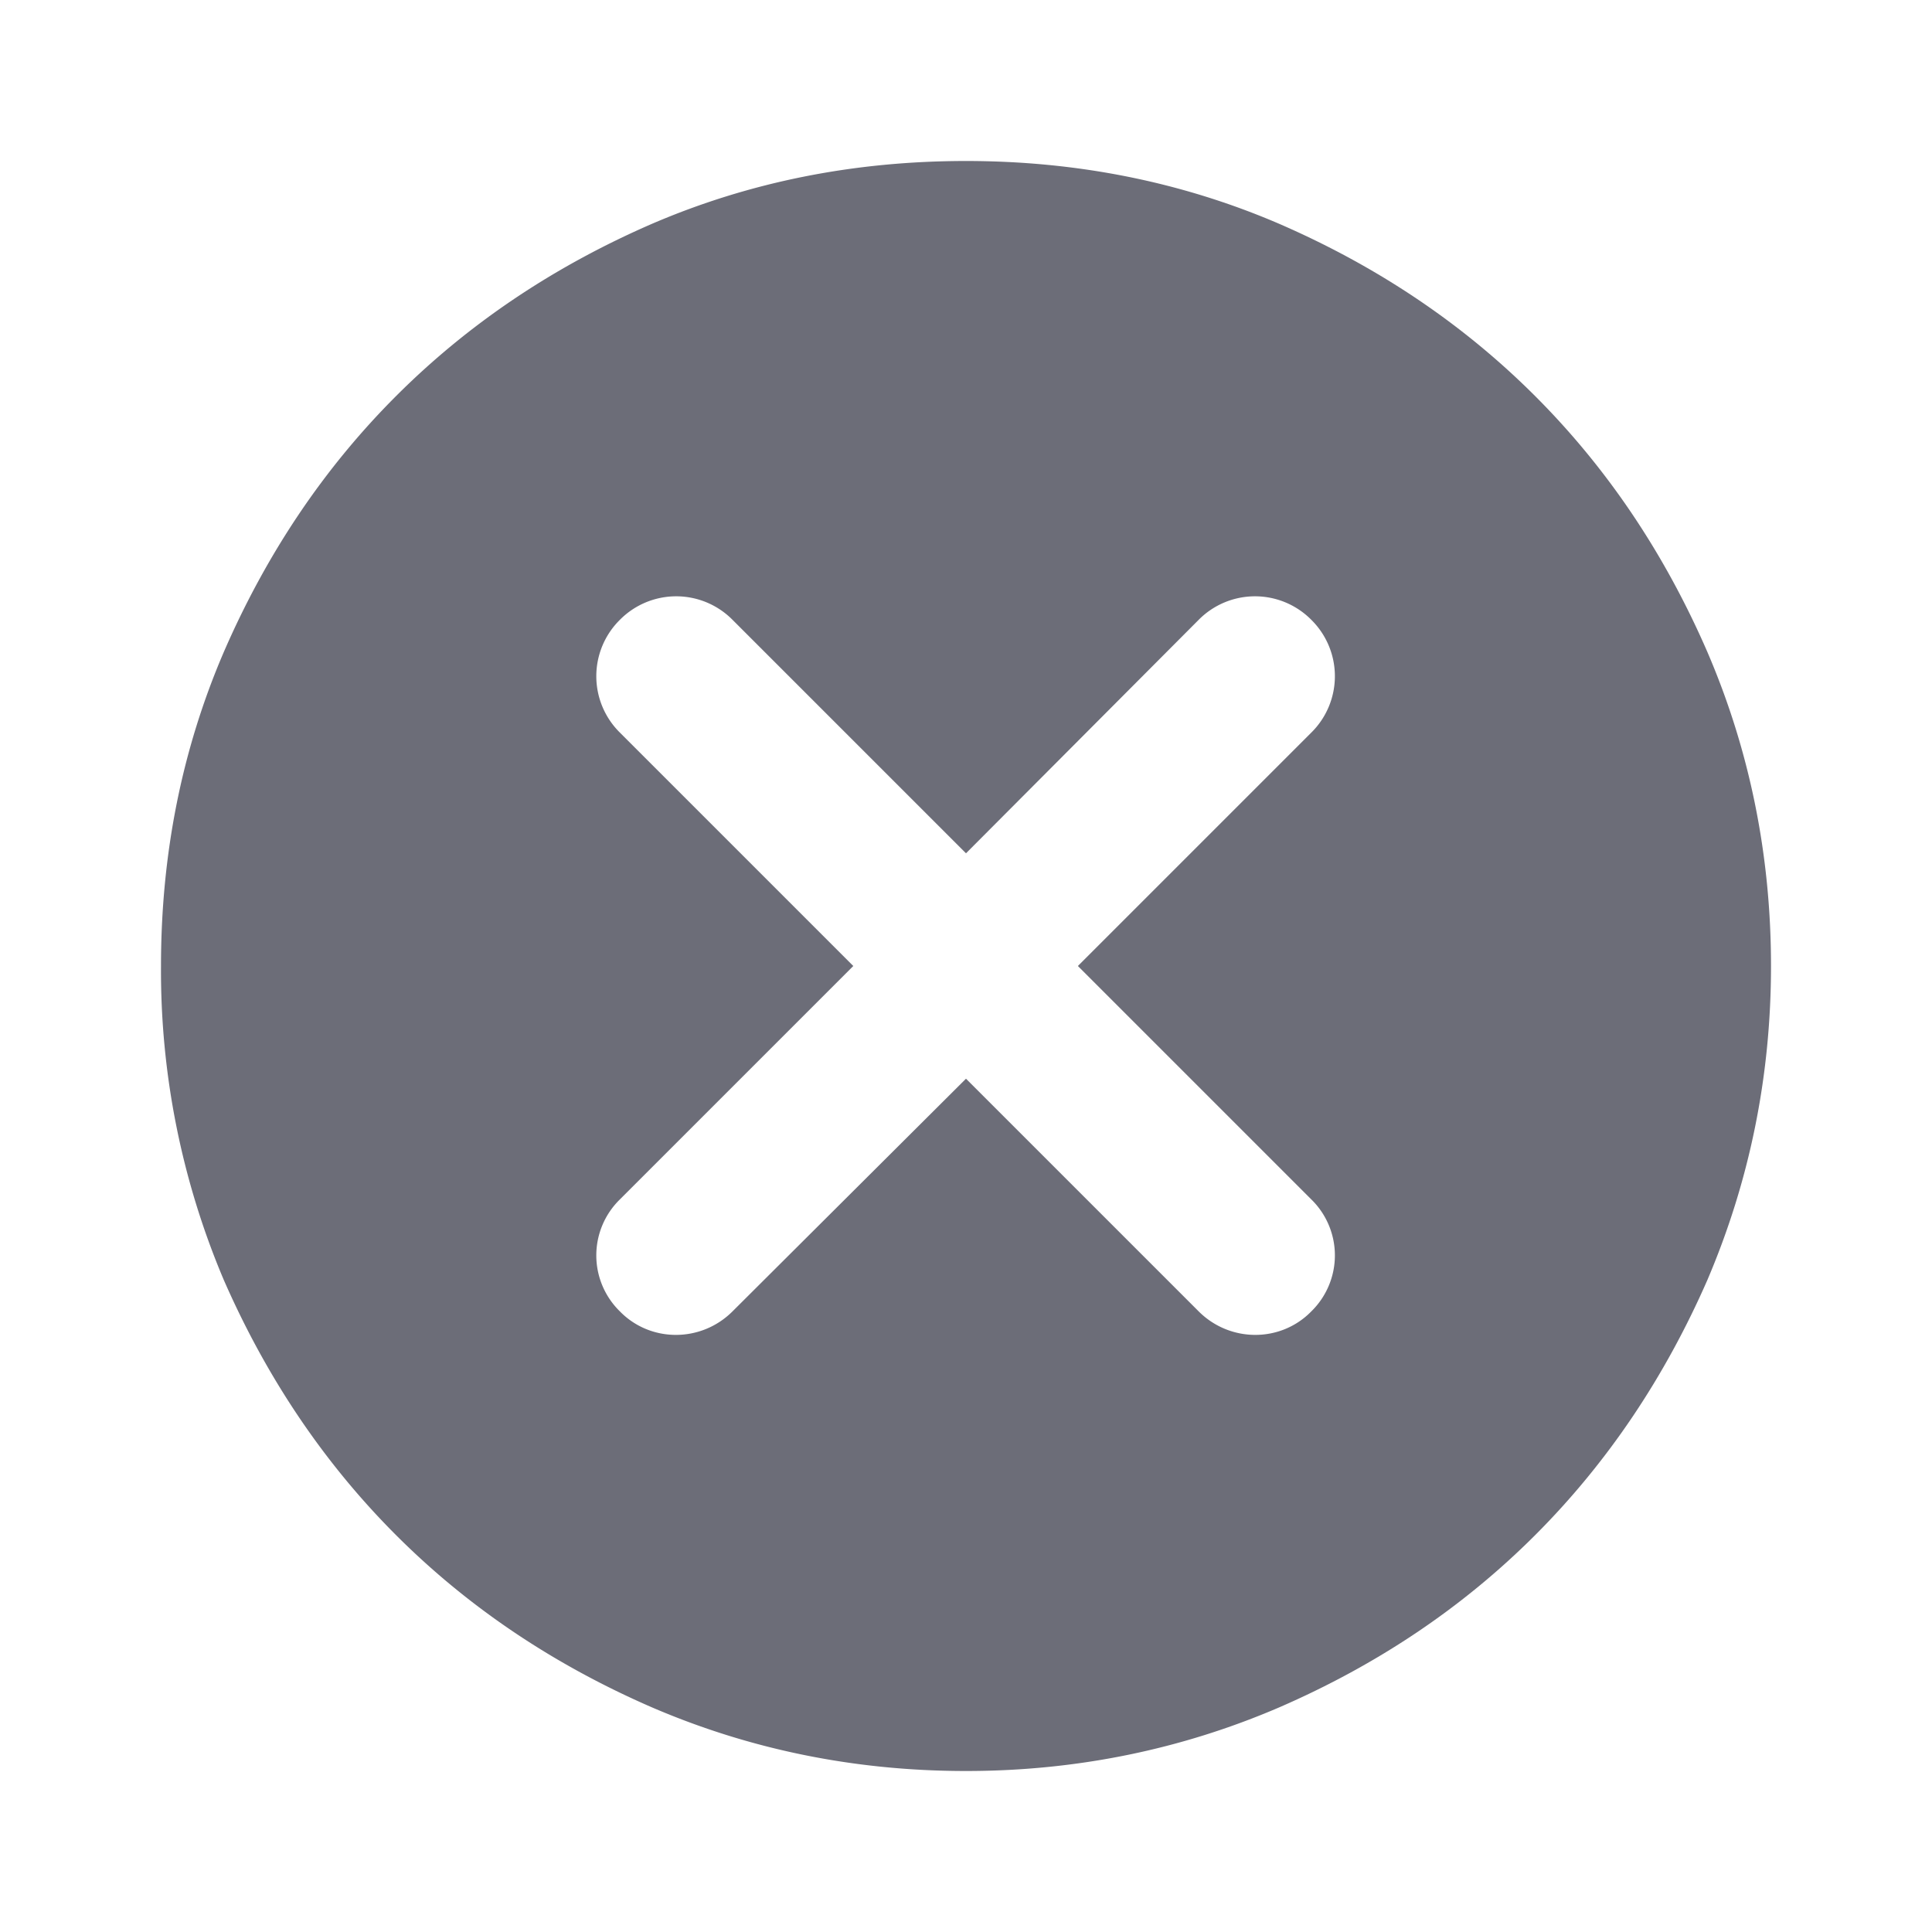<svg width="24" height="24" fill="none" xmlns="http://www.w3.org/2000/svg"><defs><clipPath id="a"><path fill="#fff" fill-opacity="0" d="M0 0h24v24H0z"/></clipPath></defs><g clip-path="url(#a)"><path d="M7.7 16.29c.38.39 1.01.39 1.4 0L12 13.4l2.89 2.89c.39.39 1.02.39 1.4 0a.972.972 0 0 0 0-1.39l-2.9-2.9 2.9-2.9a.984.984 0 0 0 0-1.4.984.984 0 0 0-1.4 0L12 10.6 9.1 7.7a.984.984 0 0 0-1.4 0 .984.984 0 0 0 0 1.4l2.9 2.9-2.9 2.9a.972.972 0 0 0 0 1.39zM12 22c-1.39 0-2.69-.27-3.9-.79-1.22-.53-2.28-1.24-3.18-2.14-.9-.9-1.61-1.96-2.14-3.17A9.842 9.842 0 0 1 2 12c0-1.39.26-2.69.78-3.9.53-1.22 1.24-2.28 2.14-3.18.9-.9 1.96-1.61 3.18-2.14C9.31 2.26 10.61 2 12 2c1.38 0 2.68.26 3.89.78 1.22.53 2.28 1.24 3.18 2.14.9.9 1.61 1.96 2.14 3.18.52 1.21.79 2.51.79 3.9 0 1.38-.27 2.68-.79 3.9-.53 1.21-1.24 2.27-2.14 3.17-.9.9-1.96 1.61-3.18 2.14-1.21.52-2.51.79-3.89.79z" fill="#6C6D78"/></g></svg>